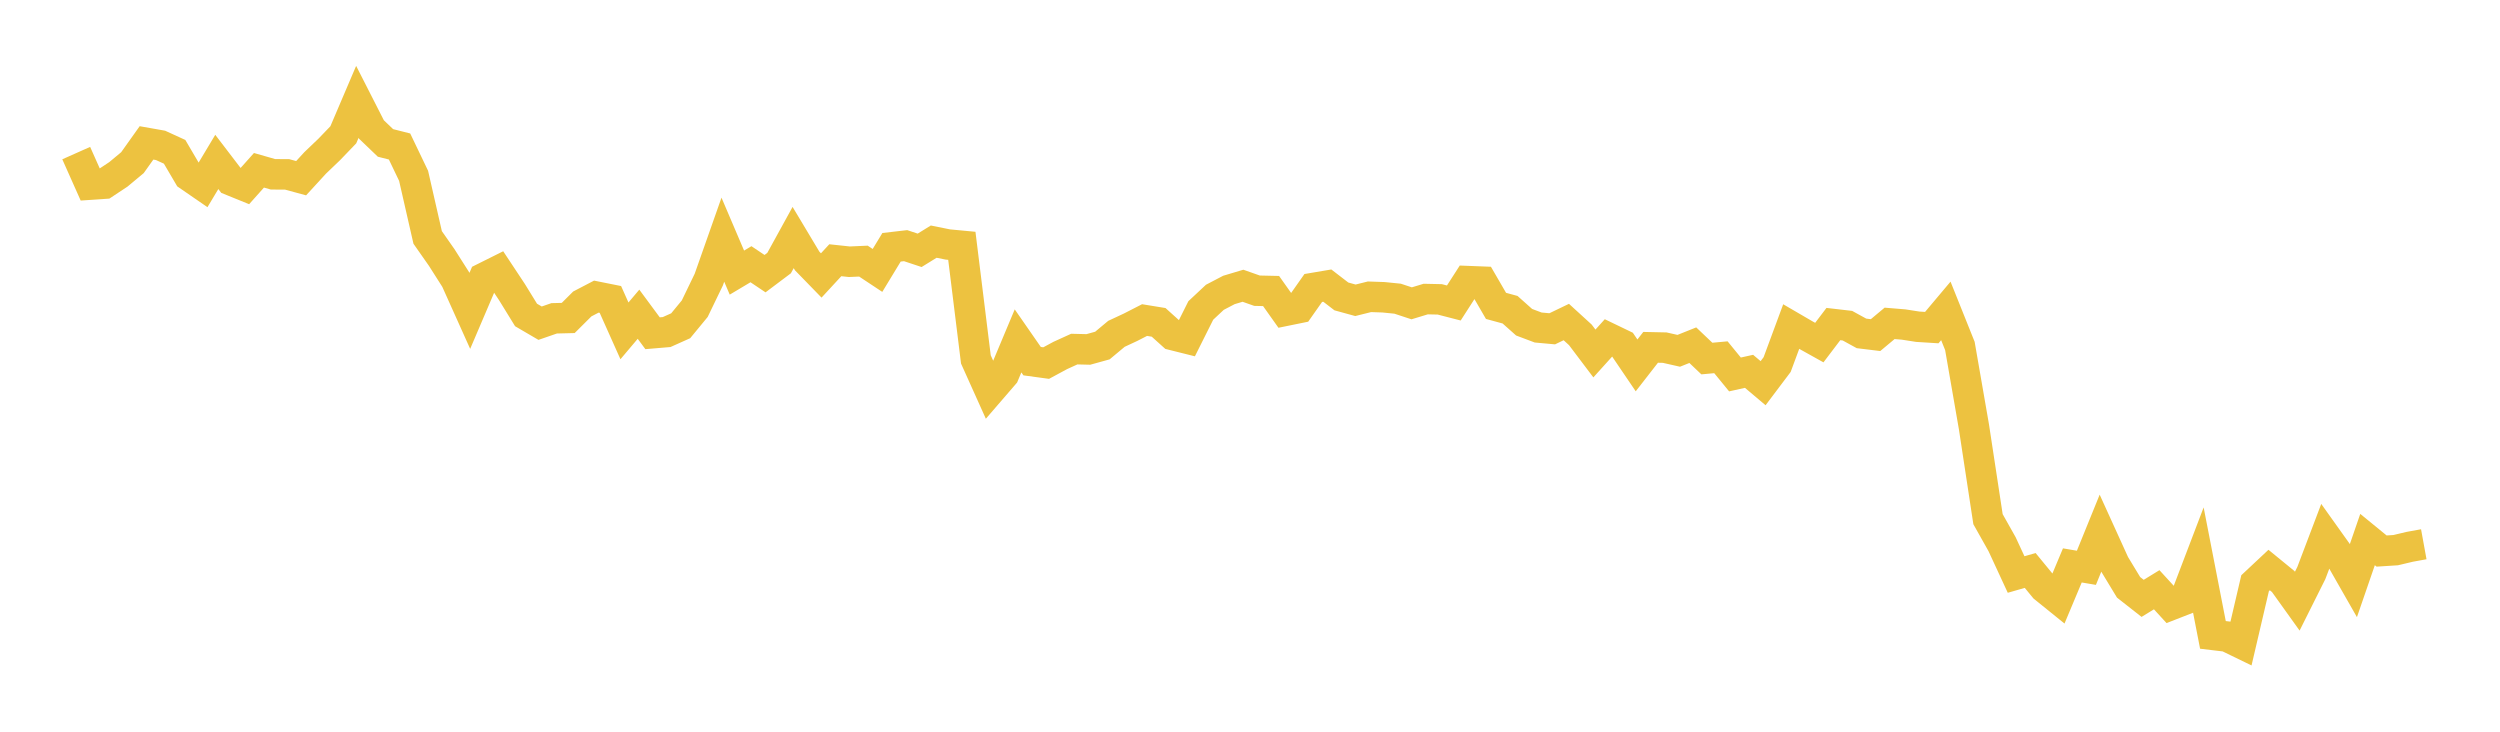 <svg width="164" height="48" xmlns="http://www.w3.org/2000/svg" xmlns:xlink="http://www.w3.org/1999/xlink"><path fill="none" stroke="rgb(237,194,64)" stroke-width="2" d="M5,10.043L5.922,12.112L6.844,12.049L7.766,11.438L8.689,10.67L9.611,9.374L10.533,9.537L11.455,9.959L12.377,11.528L13.299,12.163L14.222,10.622L15.144,11.829L16.066,12.204L16.988,11.171L17.91,11.435L18.832,11.439L19.754,11.69L20.677,10.684L21.599,9.802L22.521,8.843L23.443,6.682L24.365,8.492L25.287,9.376L26.21,9.61L27.132,11.534L28.054,15.575L28.976,16.892L29.898,18.342L30.82,20.394L31.743,18.232L32.665,17.772L33.587,19.164L34.509,20.662L35.431,21.201L36.353,20.882L37.275,20.859L38.198,19.939L39.12,19.458L40.042,19.643L40.964,21.705L41.886,20.613L42.808,21.861L43.731,21.783L44.653,21.37L45.575,20.25L46.497,18.341L47.419,15.723L48.341,17.883L49.263,17.333L50.186,17.952L51.108,17.259L52.03,15.582L52.952,17.122L53.874,18.07L54.796,17.071L55.719,17.17L56.641,17.129L57.563,17.74L58.485,16.222L59.407,16.115L60.329,16.421L61.251,15.851L62.174,16.038L63.096,16.125L64.018,23.578L64.94,25.628L65.862,24.56L66.784,22.362L67.707,23.692L68.629,23.818L69.551,23.32L70.473,22.9L71.395,22.923L72.317,22.668L73.24,21.898L74.162,21.468L75.084,20.996L76.006,21.147L76.928,21.978L77.85,22.209L78.772,20.366L79.695,19.503L80.617,19.021L81.539,18.745L82.461,19.07L83.383,19.091L84.305,20.391L85.228,20.203L86.15,18.892L87.072,18.736L87.994,19.445L88.916,19.699L89.838,19.469L90.76,19.501L91.683,19.594L92.605,19.898L93.527,19.618L94.449,19.638L95.371,19.876L96.293,18.441L97.216,18.477L98.138,20.066L99.06,20.317L99.982,21.138L100.904,21.485L101.826,21.569L102.749,21.125L103.671,21.967L104.593,23.188L105.515,22.167L106.437,22.611L107.359,23.97L108.281,22.785L109.204,22.805L110.126,23.013L111.048,22.644L111.97,23.521L112.892,23.436L113.814,24.564L114.737,24.359L115.659,25.138L116.581,23.914L117.503,21.423L118.425,21.96L119.347,22.474L120.269,21.258L121.192,21.365L122.114,21.871L123.036,21.983L123.958,21.213L124.88,21.289L125.802,21.433L126.725,21.491L127.647,20.395L128.569,22.696L129.491,28.003L130.413,34.058L131.335,35.697L132.257,37.688L133.18,37.422L134.102,38.545L135.024,39.29L135.946,37.091L136.868,37.248L137.79,34.979L138.713,37.008L139.635,38.529L140.557,39.253L141.479,38.687L142.401,39.694L143.323,39.334L144.246,36.913L145.168,41.649L146.09,41.759L147.012,42.207L147.934,38.258L148.856,37.394L149.778,38.148L150.701,39.436L151.623,37.592L152.545,35.161L153.467,36.454L154.389,38.07L155.311,35.394L156.234,36.149L157.156,36.09L158.078,35.871L159,35.703"></path></svg>